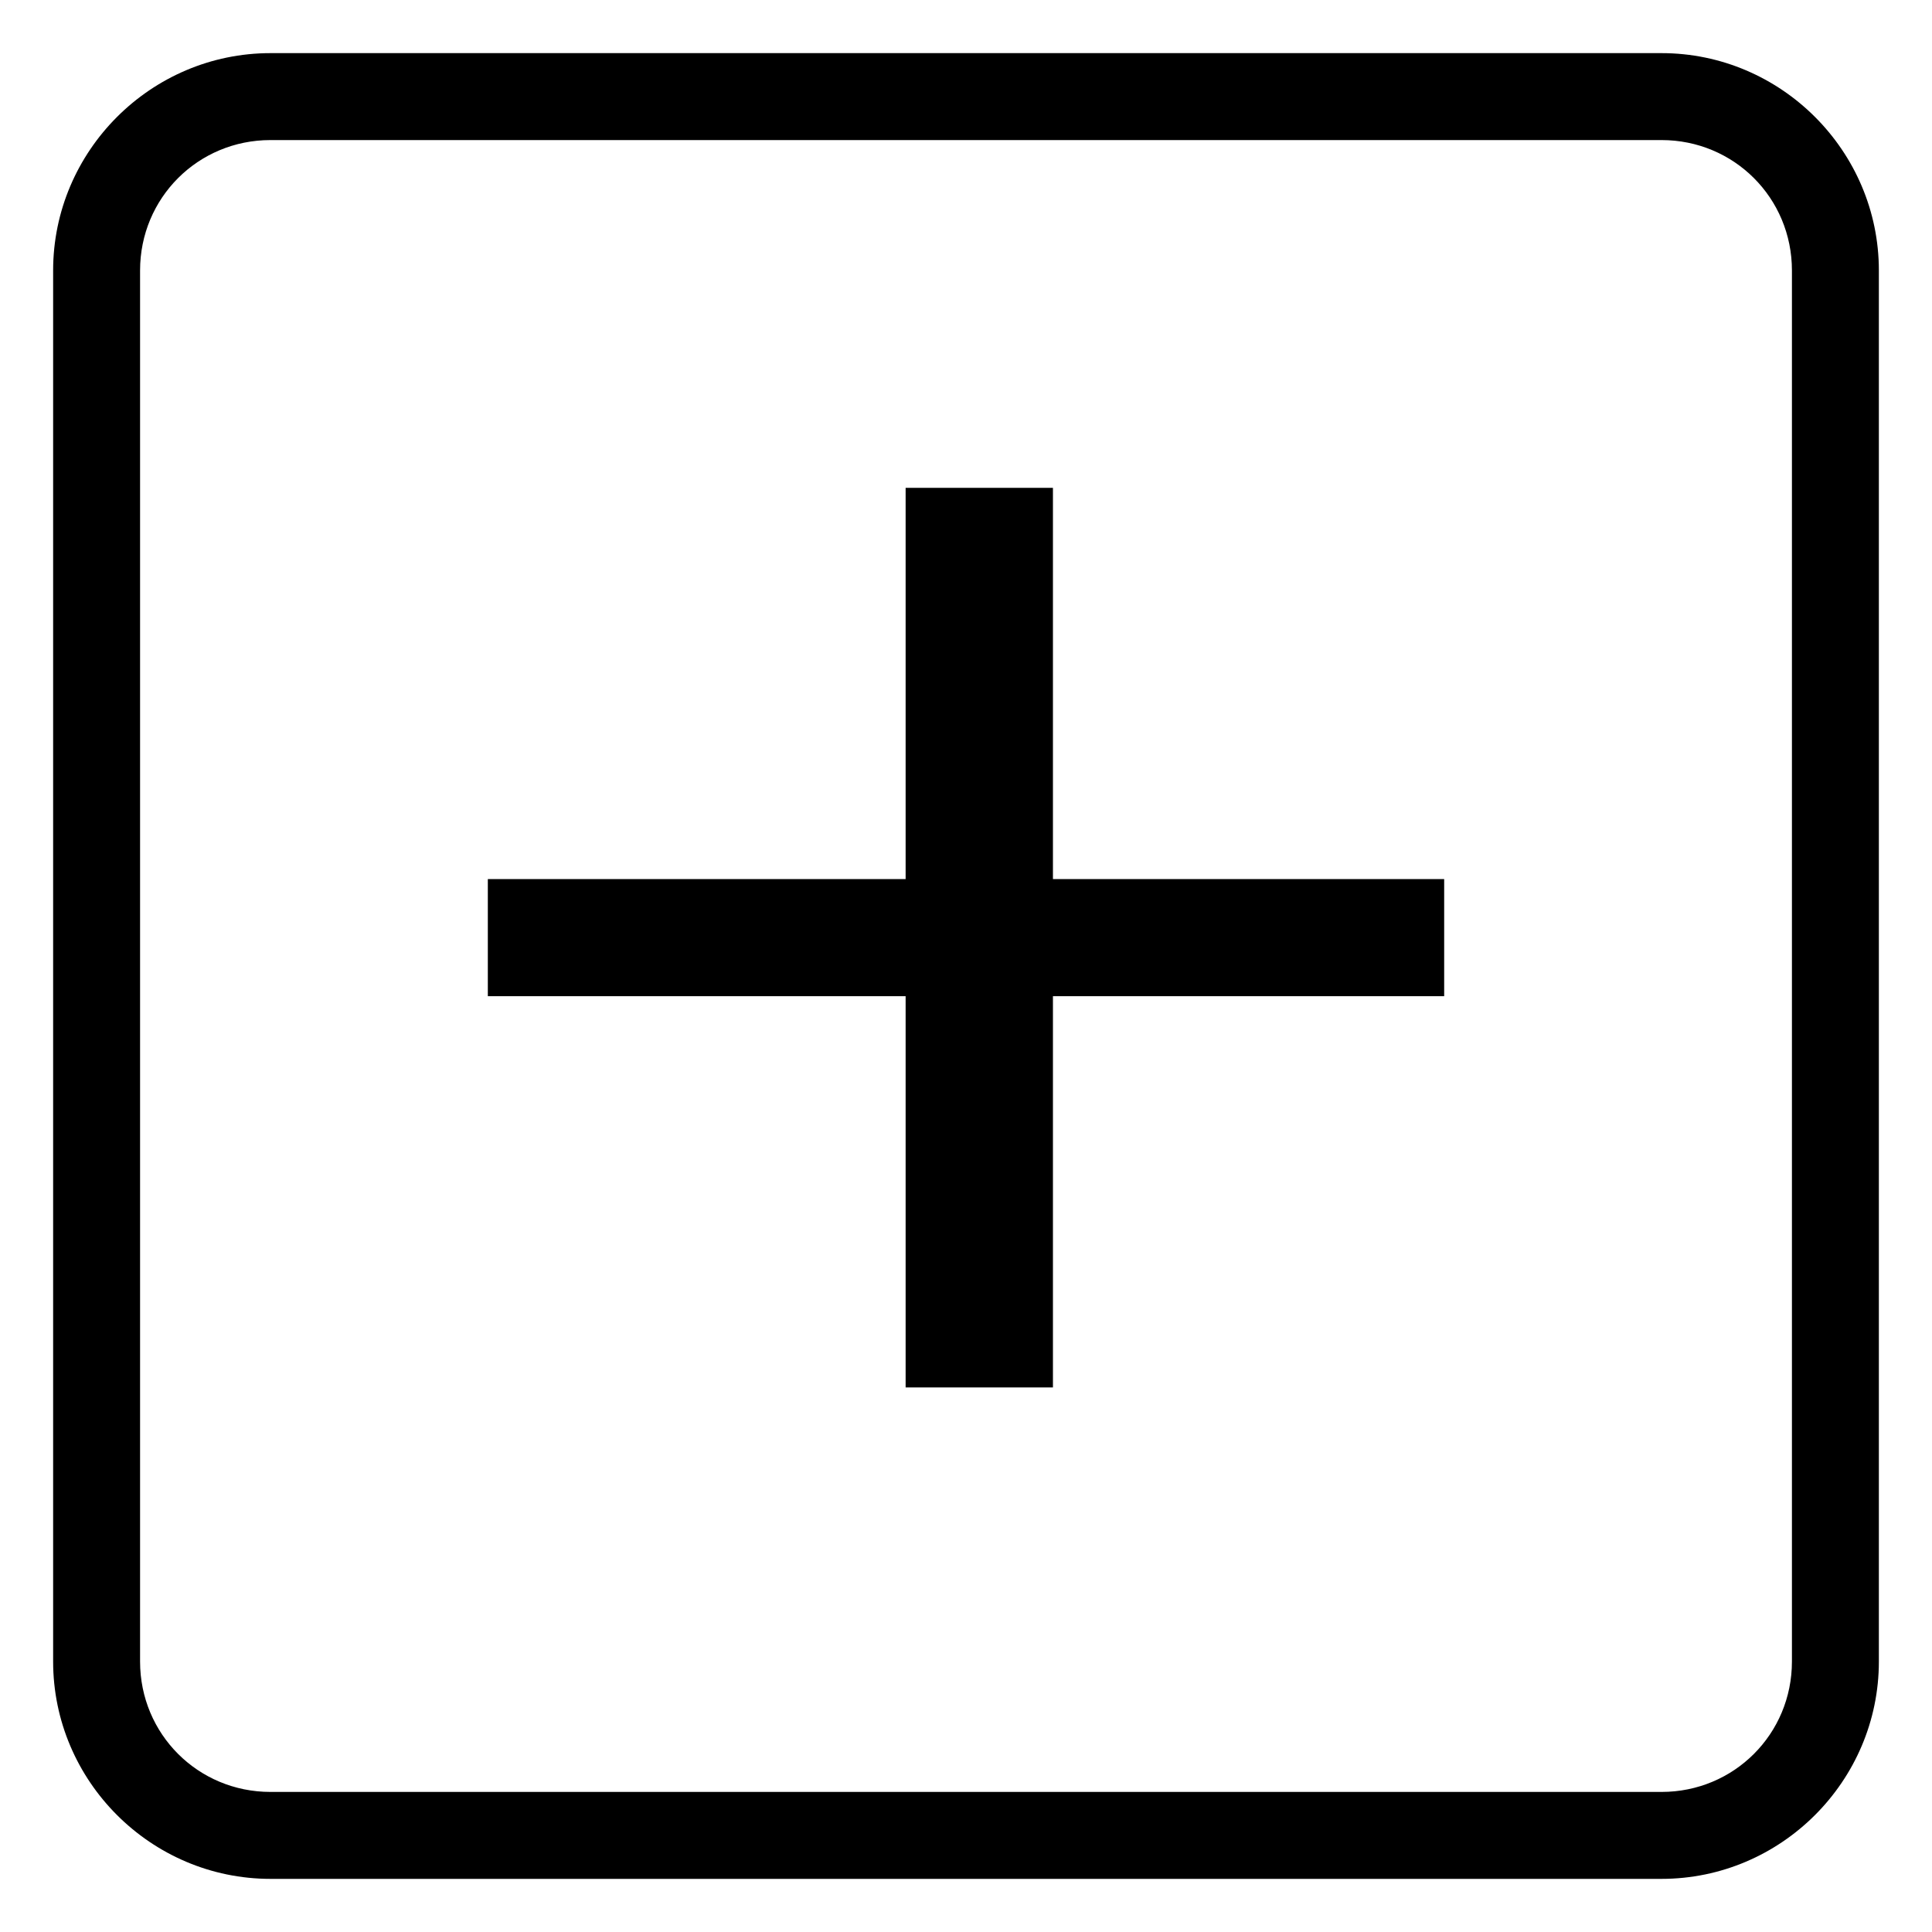 <?xml version="1.0" encoding="UTF-8"?> <svg xmlns="http://www.w3.org/2000/svg" width="32" height="32" viewBox="0 0 32 32" fill="none"><path d="M4.48 0.88C2.5 0.88 0.88 2.5 0.88 4.48V27.52C0.88 29.5 2.5 31.12 4.48 31.12H27.52C29.5 31.12 31.12 29.5 31.12 27.52V4.48C31.12 2.5 29.5 0.88 27.52 0.88H4.48ZM4.48 2.32H27.52C28.721 2.32 29.68 3.279 29.68 4.48V27.52C29.68 28.721 28.721 29.68 27.52 29.68H4.48C3.279 29.68 2.32 28.721 2.32 27.52V4.48C2.32 3.279 3.279 2.32 4.48 2.32ZM15 8.08V14.56H8.08L8.08 16.5H15V22.98H17.44V16.5H23.92V14.56H17.44V8.08L15 8.08Z" fill="black"></path></svg> 